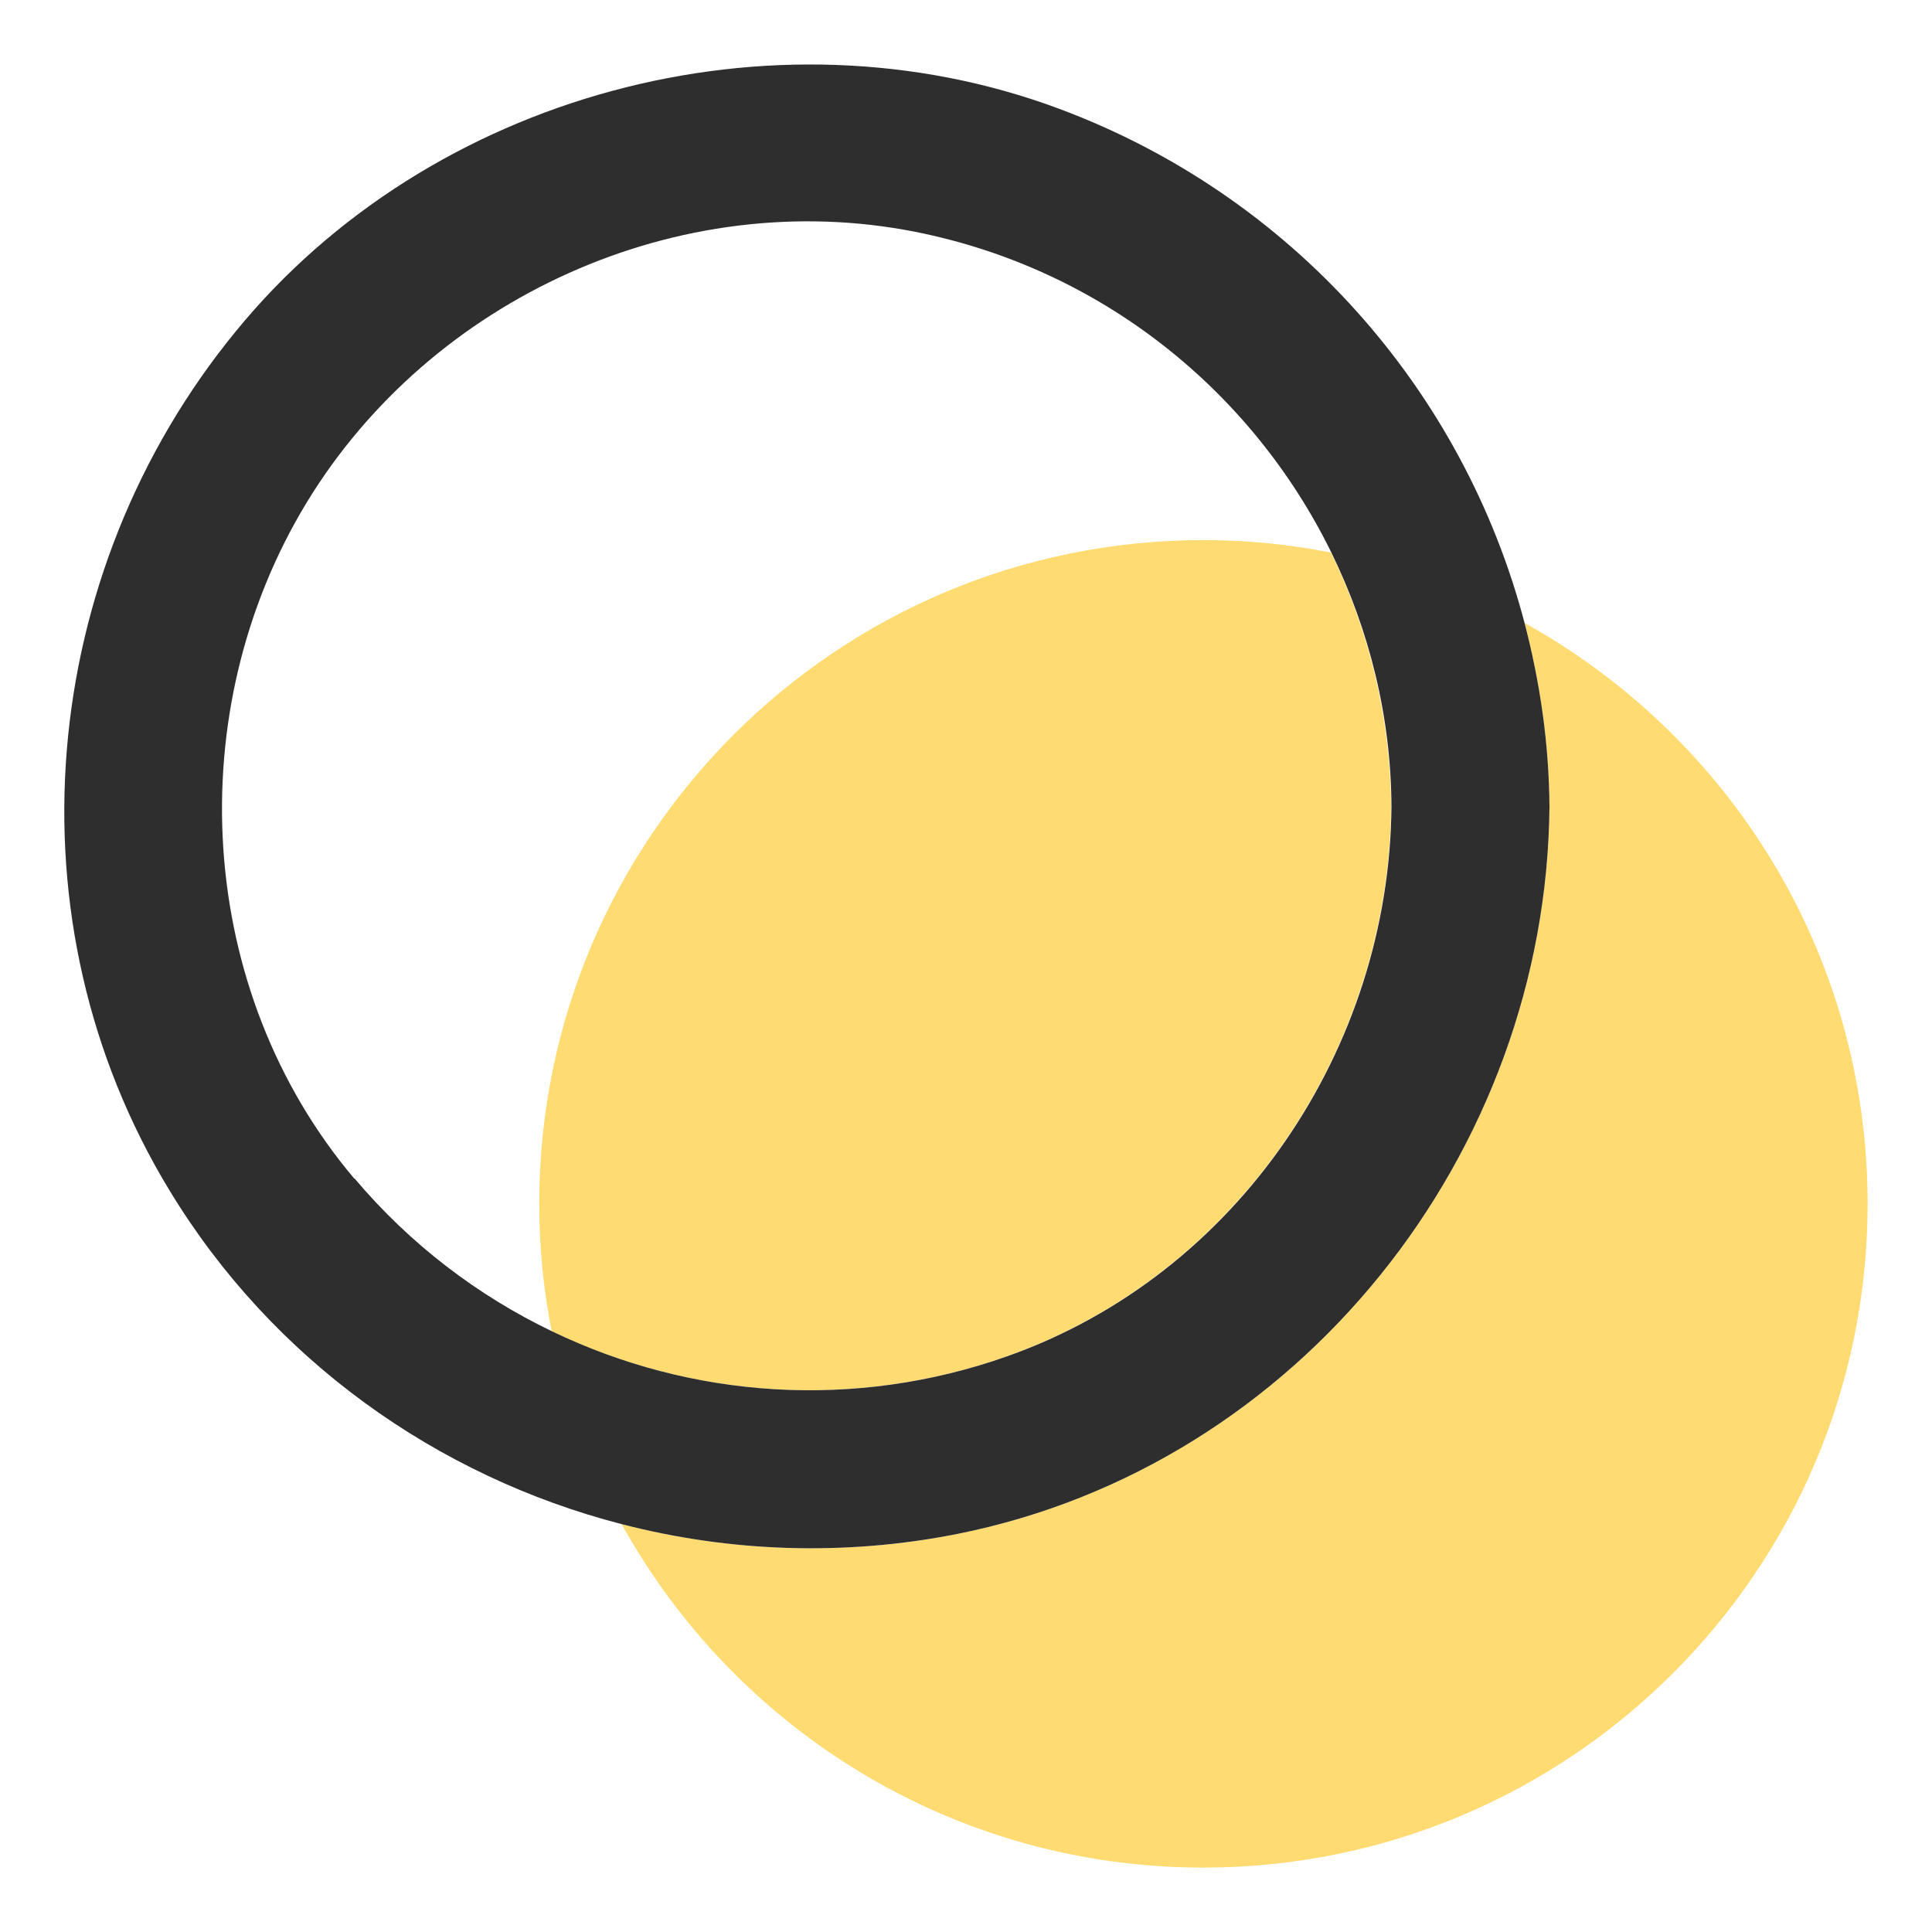 <?xml version="1.0" encoding="UTF-8"?>
<svg id="_レイヤー_1" data-name="レイヤー 1" xmlns="http://www.w3.org/2000/svg" viewBox="0 0 45 45">
  <defs>
    <style>
      .cls-1 {
        fill: none;
      }

      .cls-2 {
        fill: #ffdb72;
      }

      .cls-3 {
        fill: #2e2e2e;
      }
    </style>
  </defs>
  <path class="cls-2" d="M43.5,28.04c0-5.83-3.23-10.89-7.99-13.53.36,1.38.57,2.81.58,4.28-.07,8.06-5.81,15.35-13.8,16.94-2.63.52-5.3.42-7.81-.23,2.64,4.77,7.71,8,13.55,8,8.54,0,15.47-6.92,15.47-15.46Z"/>
  <g>
    <path class="cls-1" d="M28.03,12.58c1.02,0,2.01.1,2.97.29-1.84-3.77-5.36-6.61-9.69-7.47-5.5-1.09-11.29,1.54-14.18,6.31-2.95,4.86-2.58,11.36,1.11,15.74,1.29,1.53,2.87,2.73,4.6,3.56-.19-.96-.29-1.95-.29-2.97,0-8.54,6.93-15.46,15.47-15.46Z"/>
    <path class="cls-2" d="M23.45,31.59c5.37-1.9,8.9-7.17,8.95-12.8-.02-2.11-.52-4.12-1.4-5.92-.96-.19-1.95-.29-2.97-.29-8.54,0-15.47,6.92-15.47,15.46,0,1.02.1,2.01.29,2.97,3.25,1.56,7.05,1.84,10.6.58Z"/>
    <path class="cls-3" d="M22.29,35.73c7.99-1.59,13.73-8.88,13.8-16.94-.01-1.47-.22-2.9-.58-4.28-1.43-5.44-5.42-9.96-10.85-11.98C17.97.04,10,2.19,5.49,7.72.87,13.36.13,21.45,3.95,27.73c2.39,3.94,6.23,6.66,10.53,7.77,2.51.65,5.18.75,7.81.23ZM8.25,27.45c-3.7-4.38-4.06-10.88-1.11-15.74,2.9-4.77,8.68-7.4,14.18-6.31,4.33.86,7.84,3.7,9.69,7.47.88,1.8,1.39,3.81,1.4,5.92-.05,5.63-3.58,10.9-8.95,12.8-3.56,1.26-7.36.98-10.6-.58-1.73-.83-3.31-2.03-4.6-3.56Z"/>
  </g>
</svg>